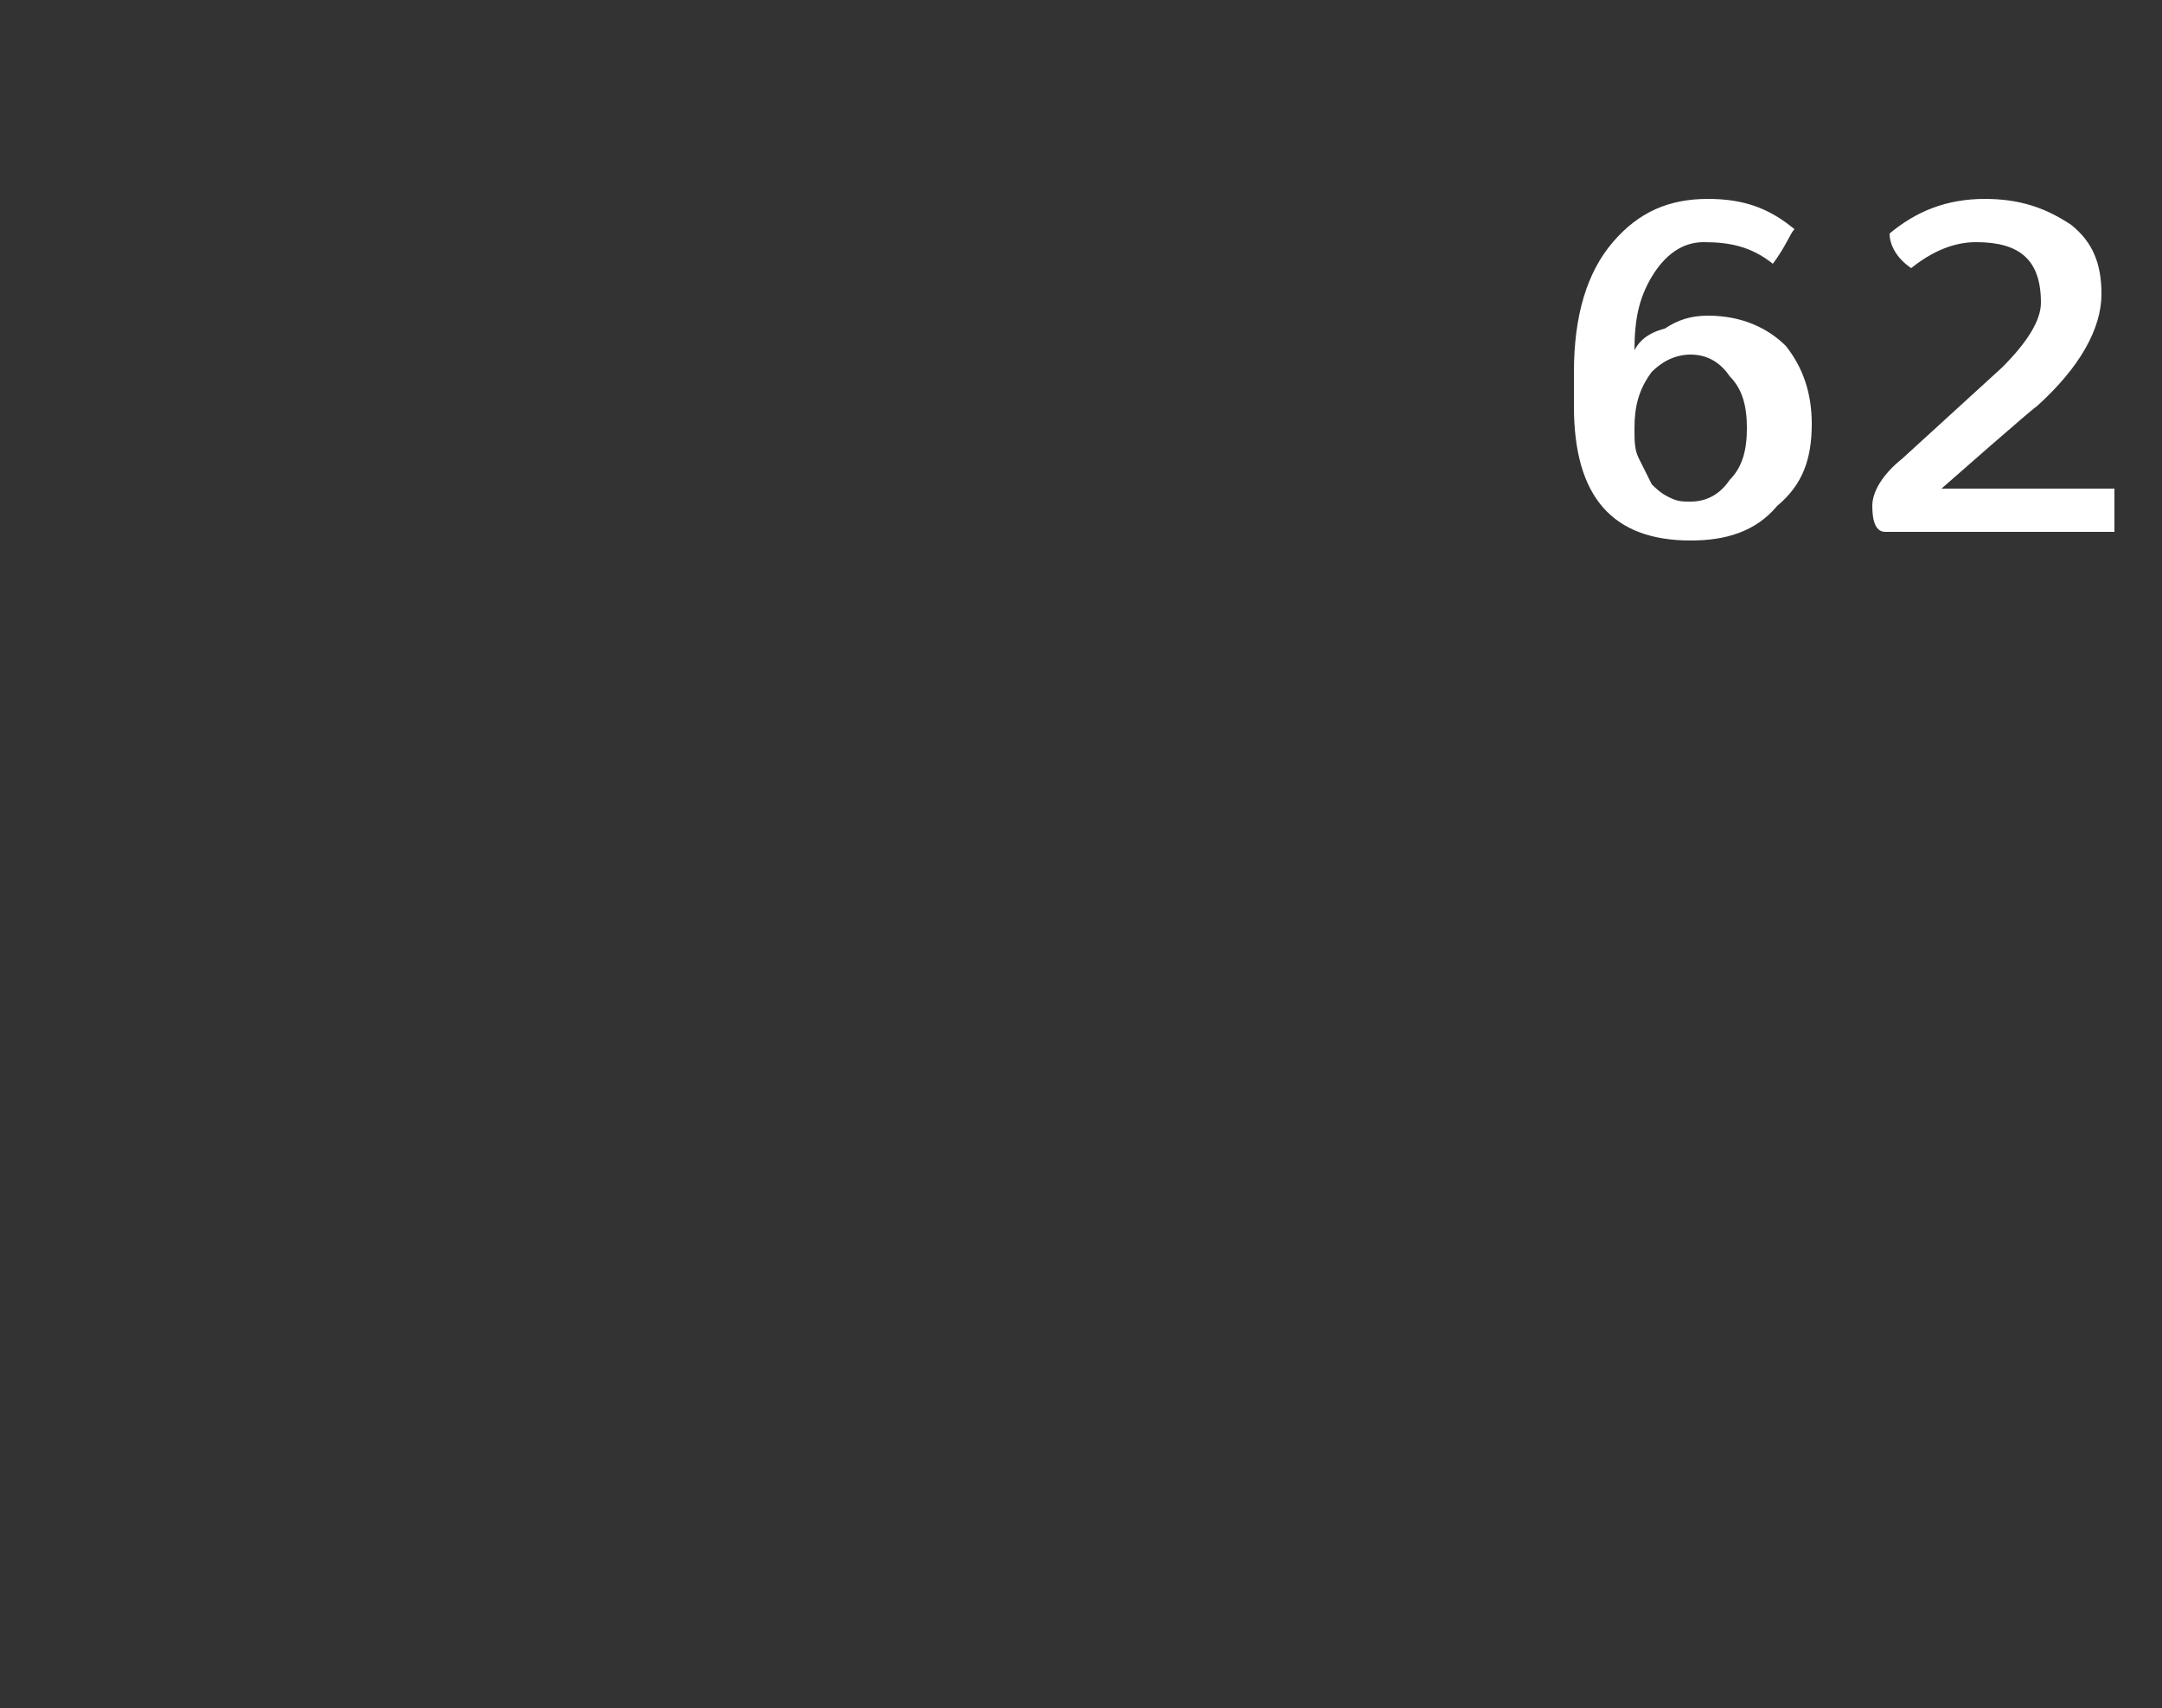 <?xml version="1.0" standalone="no"?><!DOCTYPE svg PUBLIC "-//W3C//DTD SVG 1.1//EN" "http://www.w3.org/Graphics/SVG/1.1/DTD/svg11.dtd"><svg xmlns="http://www.w3.org/2000/svg" version="1.1" width="50px" height="39.5px" viewBox="0 0 50 39.5"><rect x="0" y="0" width="50" height="39.5" fill="#333333" stroke="none"/><desc>62</desc><defs/><g id="Polygon66989"><path d="m41.3 8c.4.5.6 1.1.6 1.8c0 .8-.2 1.4-.8 1.9c-.5.6-1.2.8-2 .8c-1.8 0-2.7-1-2.7-3.1v-.8c0-1.3.3-2.3.9-3c.6-.7 1.3-1 2.2-1c.8 0 1.4.2 2 .7c-.1.1-.2.4-.5.8c-.5-.4-1-.5-1.6-.5c-.5 0-.9.3-1.2.8c-.3.5-.4 1-.4 1.7c.1-.2.3-.4.7-.5c.3-.2.6-.3 1-.3c.8 0 1.4.3 1.8.7zM40 11.1c.3-.3.4-.7.4-1.2c0-.5-.1-.9-.4-1.2c-.2-.3-.5-.5-.9-.5c-.4 0-.7.2-.9.4c-.3.4-.4.8-.4 1.3c0 .3 0 .5.1.7l.3.6c.1.1.2.2.4.3c.2.1.3.1.5.1c.4 0 .7-.2.9-.5zm8.9.2v1h-5.3c-.2 0-.3-.2-.3-.6c0-.3.2-.7.7-1.1l2.3-2.1c.6-.6.9-1.1.9-1.5c0-1-.5-1.4-1.5-1.4c-.5 0-1 .2-1.5.6c-.3-.2-.5-.5-.5-.8c.6-.5 1.3-.8 2.2-.8c.8 0 1.4.2 2 .6c.5.4.7.9.7 1.6c0 .8-.5 1.7-1.5 2.6c-.04 0-2.2 1.9-2.2 1.9h4s-.04.04 0 0z" stroke="none" fill="#fff"/></g></svg>